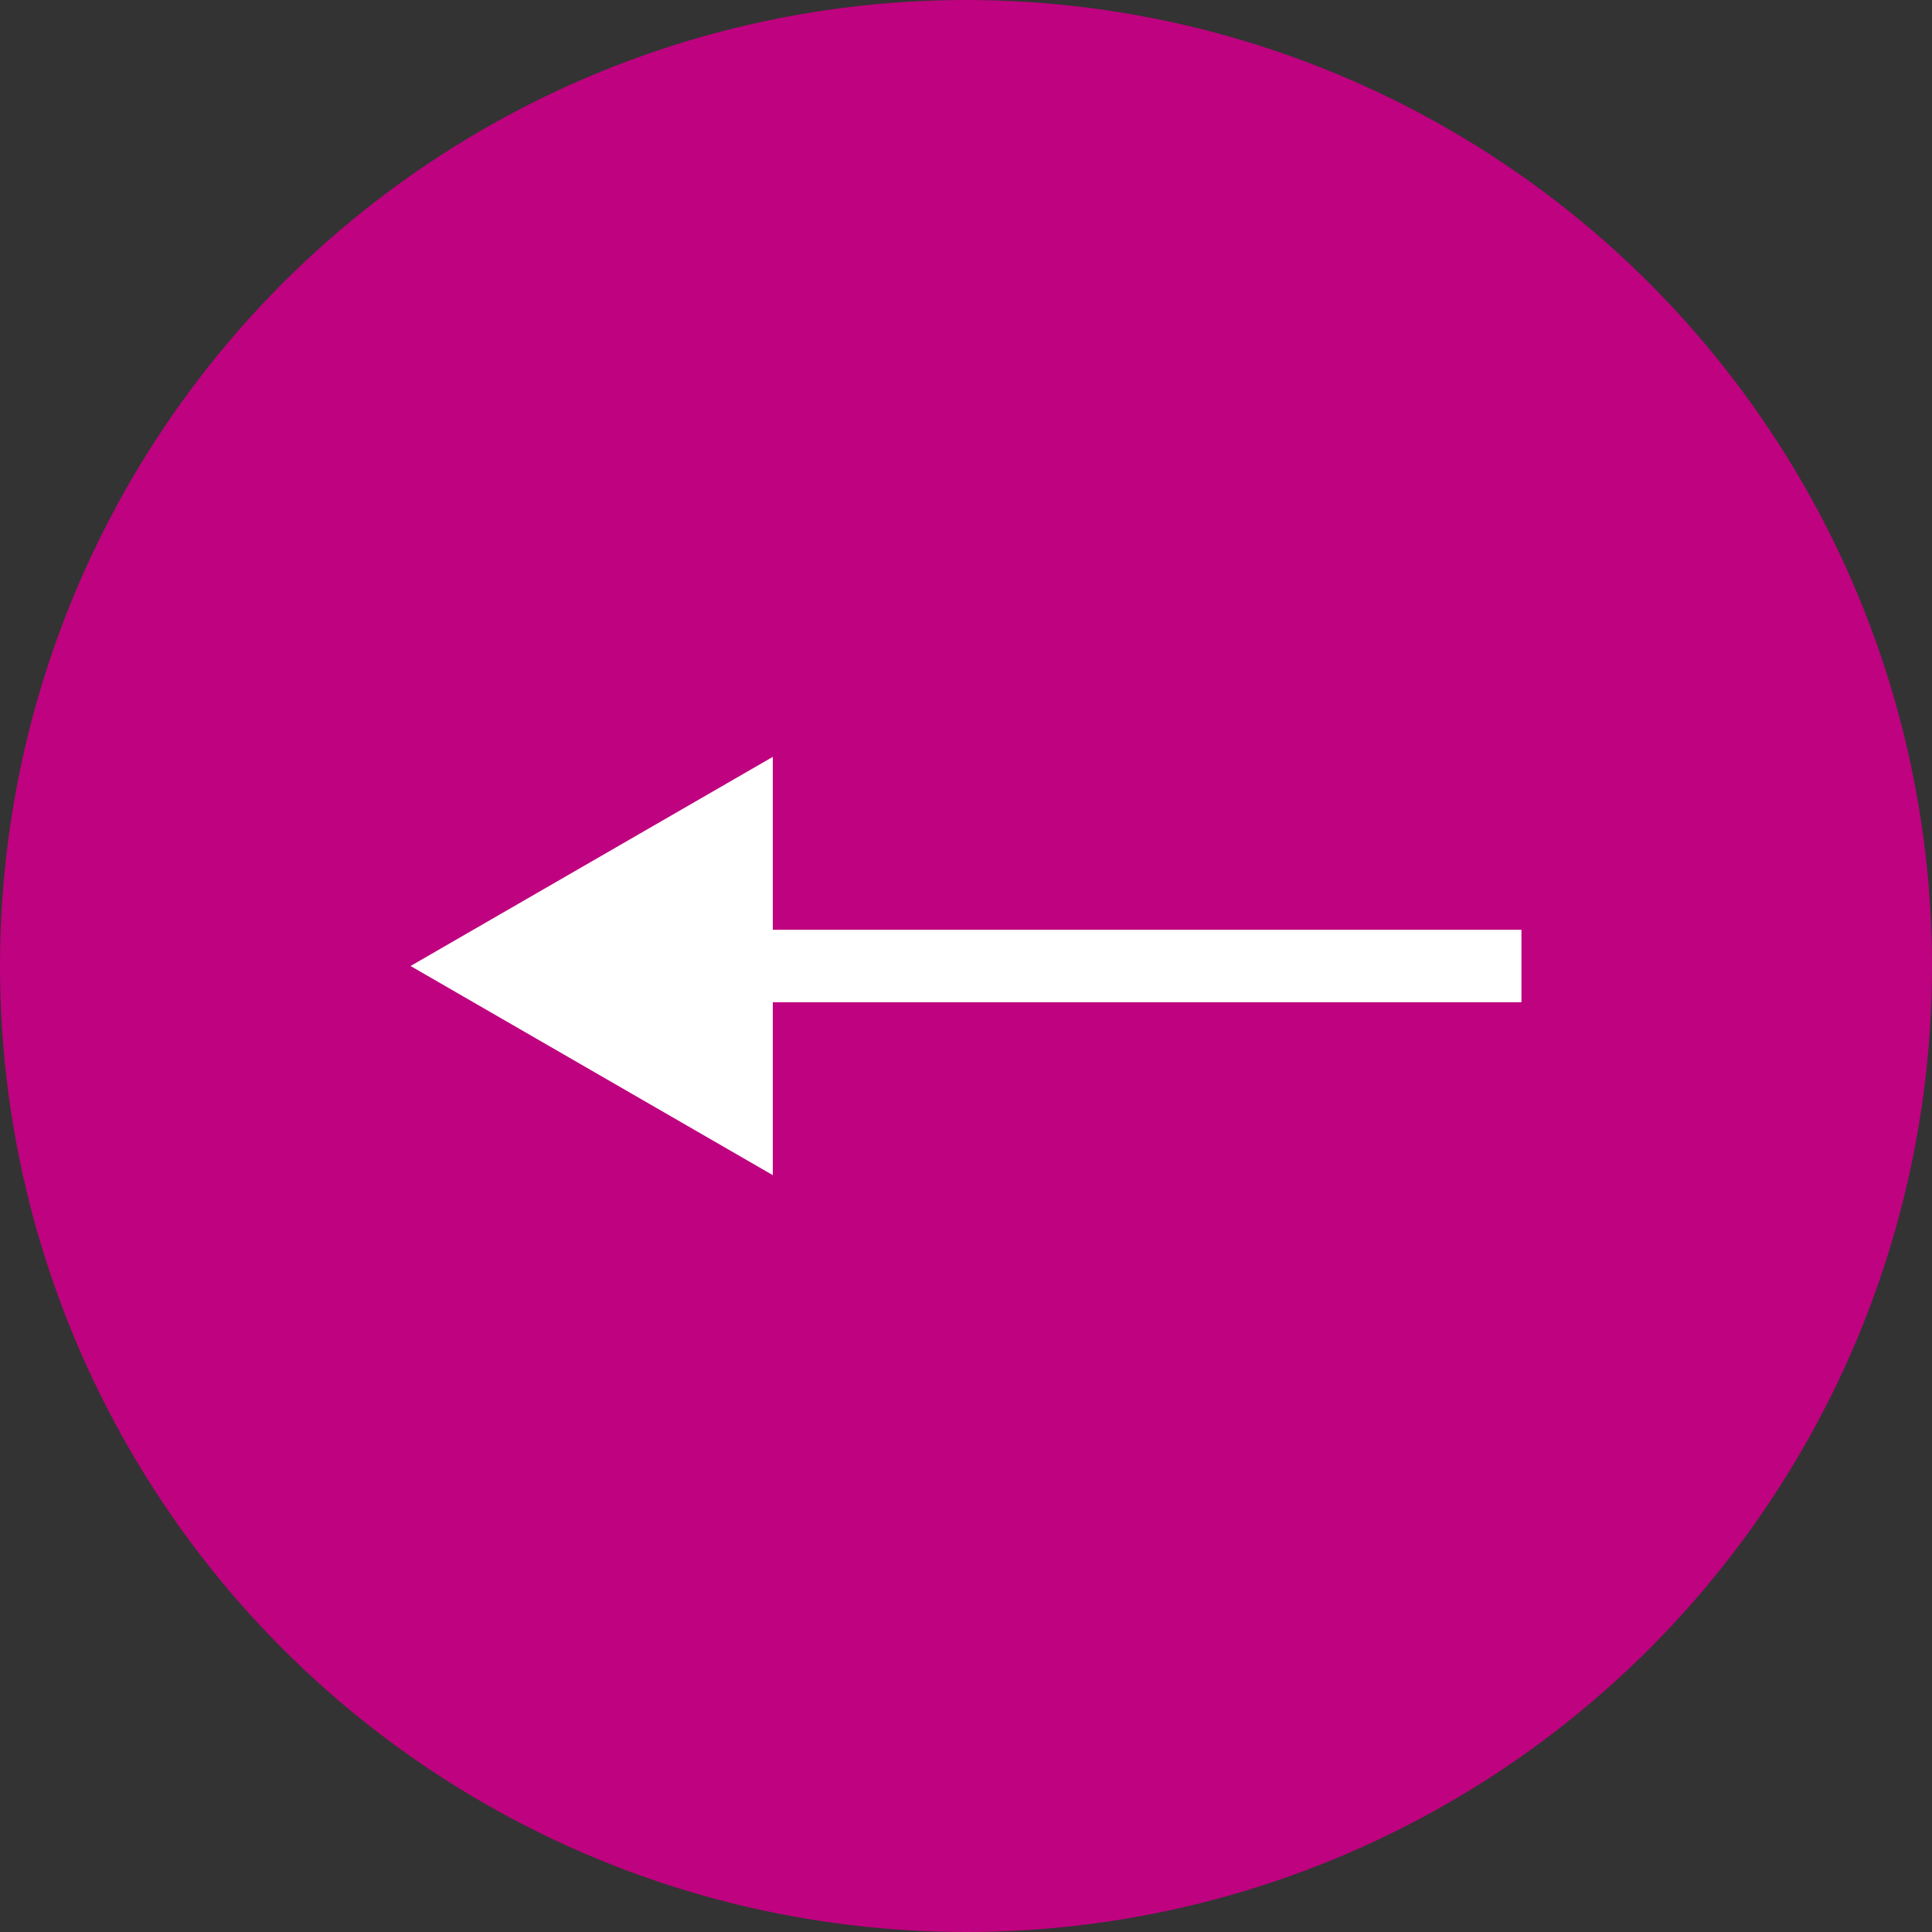 <?xml version="1.0" encoding="UTF-8"?> <svg xmlns="http://www.w3.org/2000/svg" width="80" height="80" viewBox="0 0 80 80" fill="none"><rect x="0" y="0" width="80" height="80" fill="#333333" stroke="none"/> <circle cx="40" cy="40" r="40" transform="matrix(-1 0 0 1 80 0)" fill="#BF027F"></circle> <path d="M17 40L32 31.34V48.66L17 40ZM63 41.5H30.5V38.5H63V41.5Z" fill="white"></path> </svg> 